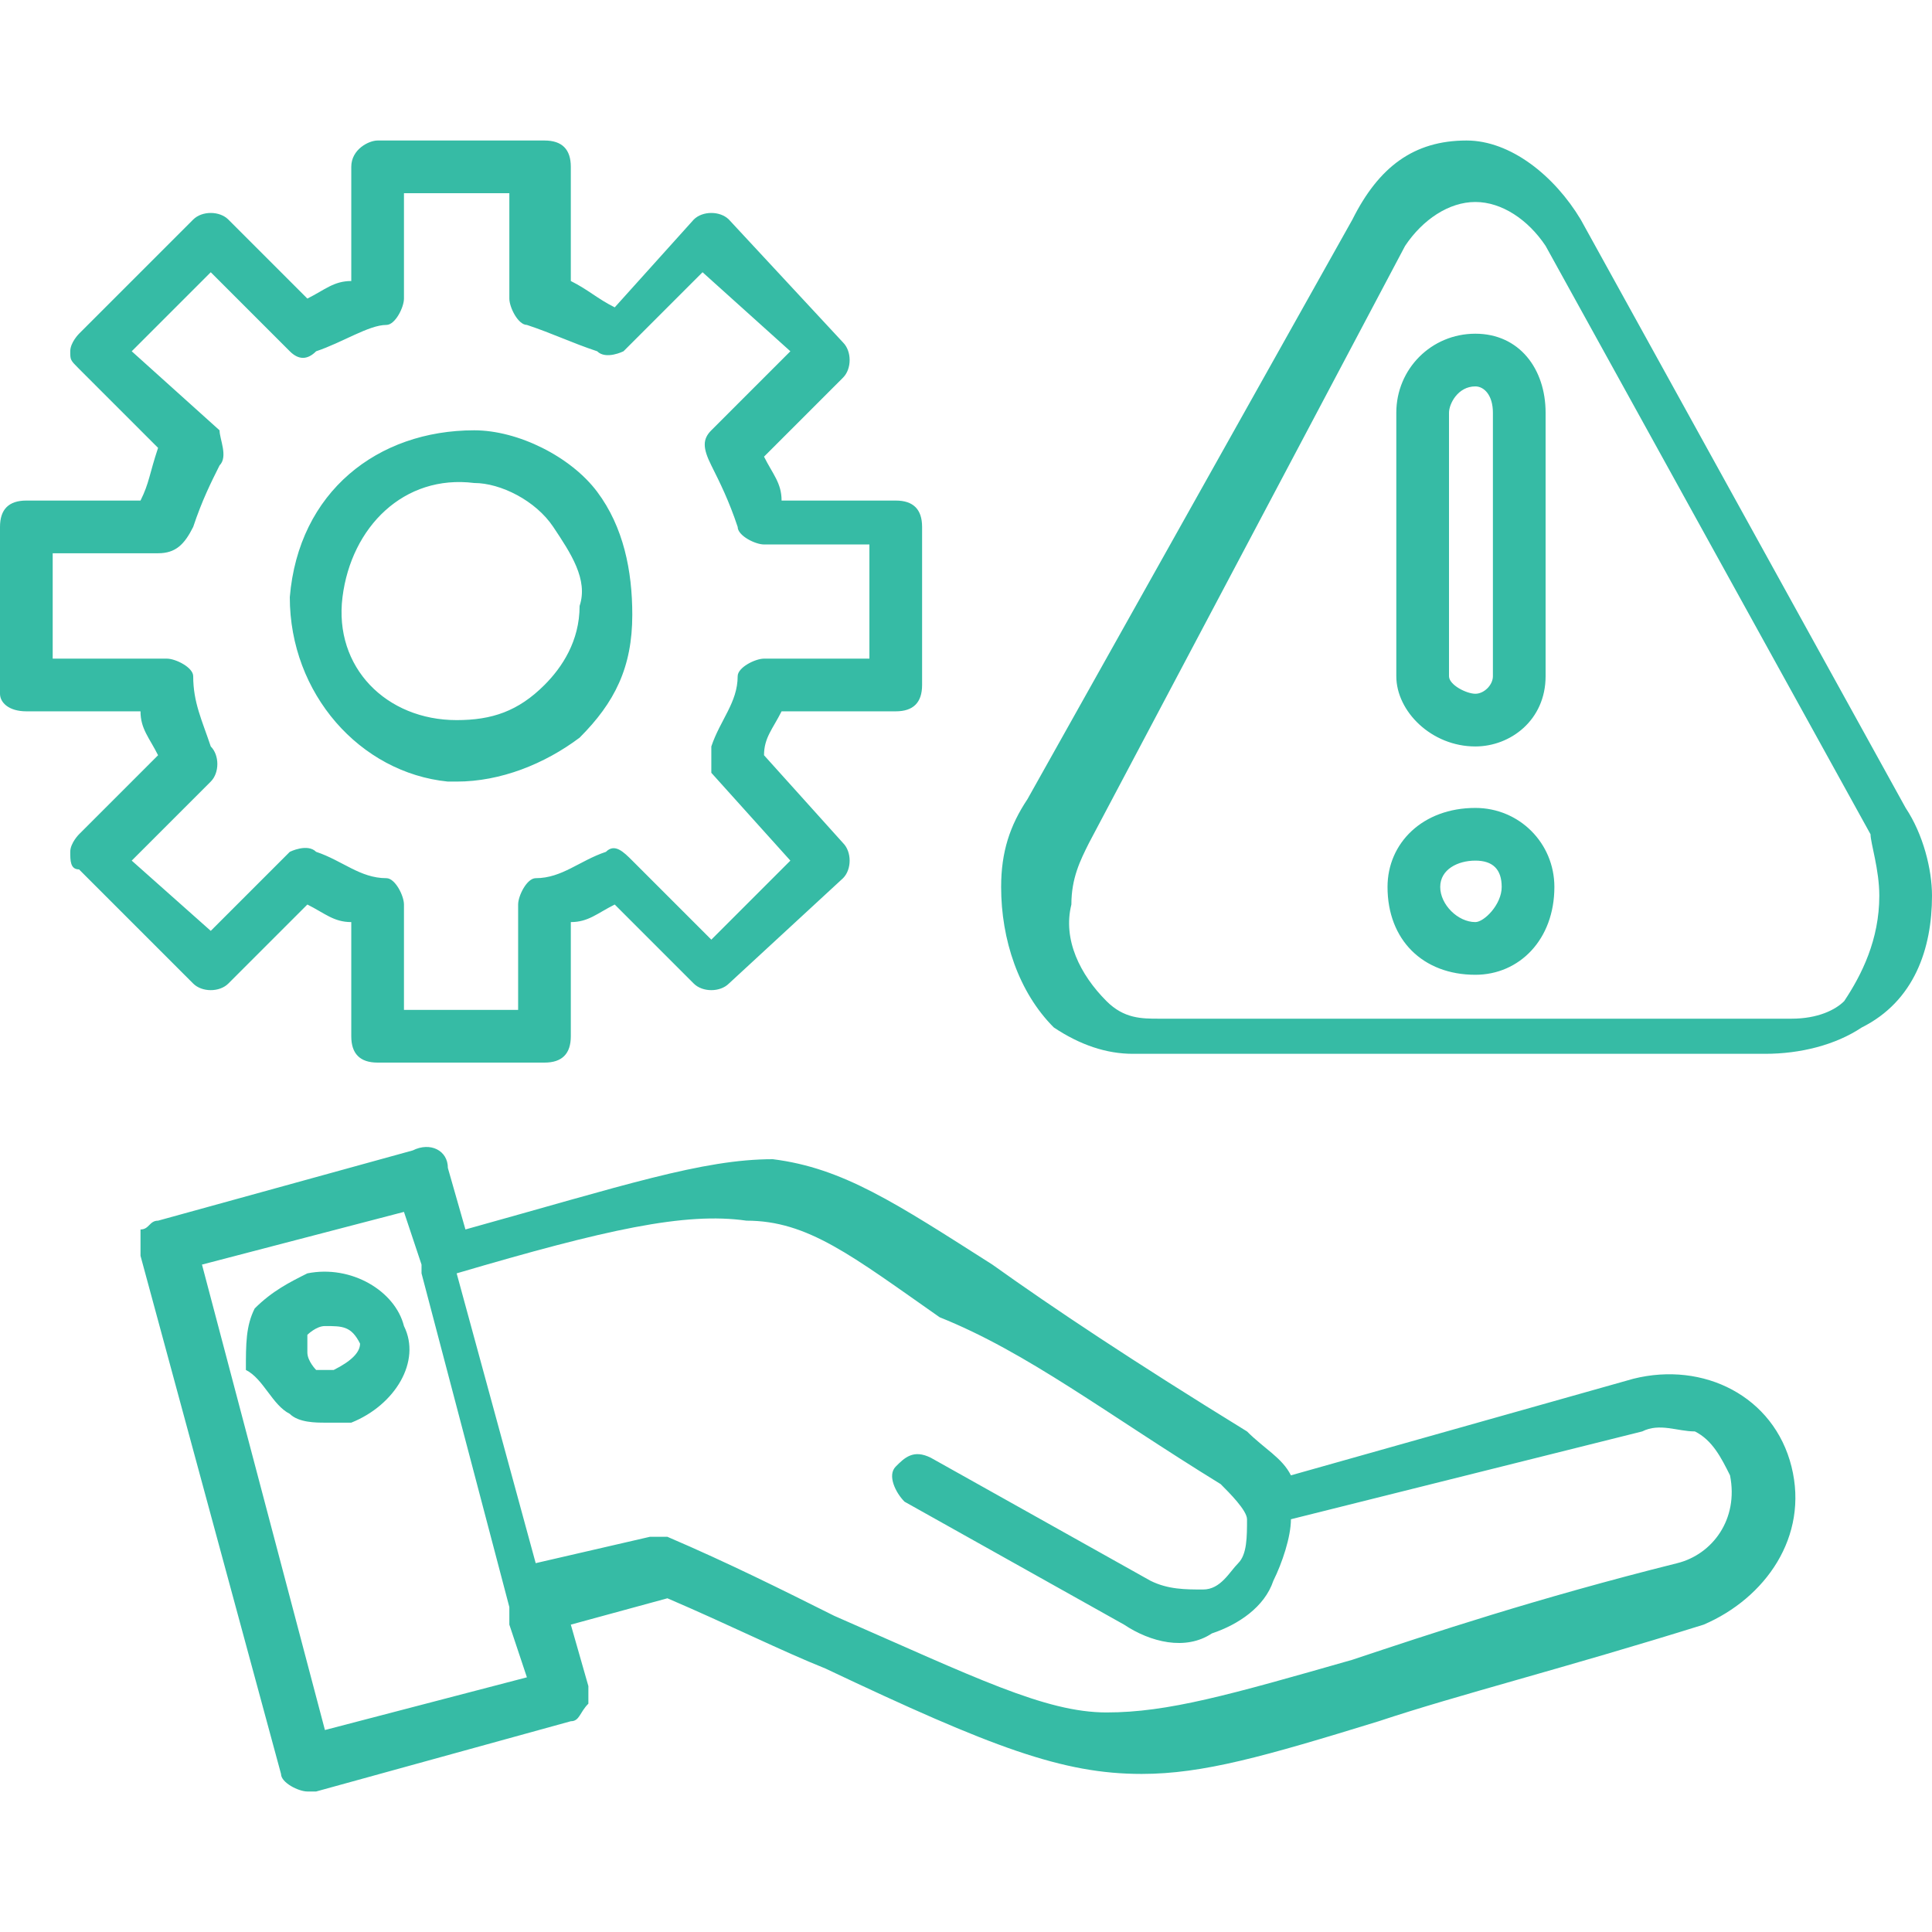 <?xml version="1.0" encoding="utf-8"?>
<!-- Generator: Adobe Illustrator 27.5.0, SVG Export Plug-In . SVG Version: 6.00 Build 0)  -->
<svg version="1.1" id="Layer_1" xmlns="http://www.w3.org/2000/svg" xmlns:xlink="http://www.w3.org/1999/xlink" x="0px" y="0px"
	 viewBox="0 0 22 22" style="enable-background:new 0 0 22 22;" xml:space="preserve">
<style type="text/css">
	.st0{fill:#36BBA5;}
</style>
<g>
	<path class="st0" d="M6.6,6.9L6.6,6.9c0,0.4-0.2,0.7-0.4,0.9c-0.3,0.3-0.6,0.4-1,0.4C4.4,8.2,3.8,7.6,3.9,6.8C4,6,4.6,5.4,5.4,5.5
		c0.3,0,0.7,0.2,0.9,0.5C6.5,6.3,6.7,6.6,6.6,6.9 M6.6,8.4C7,8,7.2,7.6,7.2,7c0-0.5-0.1-1-0.4-1.4C6.5,5.2,5.9,4.9,5.4,4.9h0
		c-1.1,0-2,0.7-2.1,1.9v0c0,1.1,0.8,2,1.8,2.1h0h0.1C5.7,8.9,6.2,8.7,6.6,8.4 M9.9,7.5H8.7c-0.1,0-0.3,0.1-0.3,0.2
		c0,0.3-0.2,0.5-0.3,0.8c0,0.1,0,0.3,0,0.3L9,9.8l-0.9,0.9L7.2,9.8C7.1,9.7,7,9.6,6.9,9.7C6.6,9.8,6.4,10,6.1,10
		c-0.1,0-0.2,0.2-0.2,0.3v1.2H4.6v-1.2c0-0.1-0.1-0.3-0.2-0.3c-0.3,0-0.5-0.2-0.8-0.3c-0.1-0.1-0.3,0-0.3,0l-0.9,0.9L1.5,9.8
		l0.9-0.9c0.1-0.1,0.1-0.3,0-0.4C2.3,8.2,2.2,8,2.2,7.7c0-0.1-0.2-0.2-0.3-0.2H0.6V6.3h1.2C2,6.3,2.1,6.2,2.2,6
		c0.1-0.3,0.2-0.5,0.3-0.7c0.1-0.1,0-0.3,0-0.4L1.5,4l0.9-0.9L3.3,4c0.1,0.1,0.2,0.1,0.3,0c0.3-0.1,0.6-0.3,0.8-0.3
		c0.1,0,0.2-0.2,0.2-0.3V2.2h1.2v1.2c0,0.1,0.1,0.3,0.2,0.3c0.3,0.1,0.5,0.2,0.8,0.3c0.1,0.1,0.3,0,0.3,0l0.9-0.9L9,4L8.1,4.9
		C8,5,8,5.1,8.1,5.3C8.2,5.5,8.3,5.7,8.4,6c0,0.1,0.2,0.2,0.3,0.2h1.2V7.5z M10.5,7.8V6c0-0.2-0.1-0.3-0.3-0.3H8.9
		c0-0.2-0.1-0.3-0.2-0.5l0.9-0.9c0.1-0.1,0.1-0.3,0-0.4L8.3,2.5C8.2,2.4,8,2.4,7.9,2.5L7,3.5C6.8,3.4,6.7,3.3,6.5,3.2V1.9
		c0-0.2-0.1-0.3-0.3-0.3H4.3C4.2,1.6,4,1.7,4,1.9v1.3c-0.2,0-0.3,0.1-0.5,0.2L2.6,2.5c-0.1-0.1-0.3-0.1-0.4,0L0.9,3.8
		c0,0-0.1,0.1-0.1,0.2c0,0.1,0,0.1,0.1,0.2l0.9,0.9C1.7,5.4,1.7,5.5,1.6,5.7H0.3C0.1,5.7,0,5.8,0,6v1.9C0,8,0.1,8.1,0.3,8.1h1.3
		c0,0.2,0.1,0.3,0.2,0.5L0.9,9.5c0,0-0.1,0.1-0.1,0.2c0,0.1,0,0.2,0.1,0.2l1.3,1.3c0.1,0.1,0.3,0.1,0.4,0l0.9-0.9
		c0.2,0.1,0.3,0.2,0.5,0.2v1.3c0,0.2,0.1,0.3,0.3,0.3h1.9c0.2,0,0.3-0.1,0.3-0.3v-1.3c0.2,0,0.3-0.1,0.5-0.2l0.9,0.9
		c0.1,0.1,0.3,0.1,0.4,0L9.6,10c0.1-0.1,0.1-0.3,0-0.4L8.7,8.6c0-0.2,0.1-0.3,0.2-0.5h1.3C10.4,8.1,10.5,8,10.5,7.8 M3.8,15.6
		c-0.1,0-0.1,0-0.2,0c0,0-0.1-0.1-0.1-0.2c0-0.1,0-0.1,0-0.2c0,0,0.1-0.1,0.2-0.1c0.2,0,0.3,0,0.4,0.2C4.1,15.4,4,15.5,3.8,15.6
		 M4.6,15.1c-0.1-0.4-0.6-0.7-1.1-0.6h0c-0.2,0.1-0.4,0.2-0.6,0.4c-0.1,0.2-0.1,0.4-0.1,0.7C3,15.7,3.1,16,3.3,16.1
		c0.1,0.1,0.3,0.1,0.4,0.1H4C4.5,16,4.8,15.5,4.6,15.1 M13.9,16.9c0.1,0.1,0.3,0.3,0.3,0.4c0,0.2,0,0.4-0.1,0.5v0
		c-0.1,0.1-0.2,0.3-0.4,0.3c-0.2,0-0.4,0-0.6-0.1l-2.5-1.4c-0.2-0.1-0.3,0-0.4,0.1c-0.1,0.1,0,0.3,0.1,0.4l2.5,1.4
		c0.3,0.2,0.7,0.3,1,0.1c0.3-0.1,0.6-0.3,0.7-0.6c0.1-0.2,0.2-0.5,0.2-0.7l4-1c0.2-0.1,0.4,0,0.6,0c0.2,0.1,0.3,0.3,0.4,0.5
		c0.1,0.5-0.2,0.9-0.6,1c-1.6,0.4-2.8,0.8-3.7,1.1c-1.4,0.4-2.1,0.6-2.8,0.6c-0.7,0-1.5-0.4-3.1-1.1c-0.6-0.3-1.2-0.6-1.9-0.9
		c-0.1,0-0.1,0-0.2,0l-1.3,0.3l-0.9-3.3c1.7-0.5,2.6-0.7,3.3-0.6c0.7,0,1.2,0.4,2.2,1.1C11.7,15.4,12.6,16.1,13.9,16.9 M4.8,14.4
		C4.8,14.4,4.8,14.4,4.8,14.4c0,0.1,0,0.1,0,0.1l1,3.8c0,0,0,0.1,0,0.1c0,0,0,0.1,0,0.1L6,19.1l-2.3,0.6l-1.4-5.3l2.3-0.6L4.8,14.4z
		 M14.2,16.3c-1.3-0.8-2.2-1.4-2.9-1.9c-1.1-0.7-1.7-1.1-2.5-1.2C8,13.2,7.1,13.5,5.3,14l-0.2-0.7c0-0.2-0.2-0.3-0.4-0.2l-2.9,0.8
		c-0.1,0-0.1,0.1-0.2,0.1c0,0.1,0,0.2,0,0.3l1.6,5.9c0,0.1,0.2,0.2,0.3,0.2h0.1l2.9-0.8c0.1,0,0.1-0.1,0.2-0.2c0,0,0-0.1,0-0.2
		l-0.2-0.7l1.1-0.3c0.7,0.3,1.3,0.6,1.8,0.8c1.9,0.9,2.7,1.2,3.6,1.2c0.7,0,1.4-0.2,2.7-0.6c0.9-0.3,2.1-0.6,3.7-1.1
		c0.7-0.3,1.2-1,1-1.8c-0.2-0.8-1-1.2-1.8-1l-3.9,1.1C14.6,16.6,14.4,16.5,14.2,16.3 M17,7.7c0,0.1-0.1,0.2-0.2,0.2
		c-0.1,0-0.3-0.1-0.3-0.2v-3c0-0.1,0.1-0.3,0.3-0.3c0.1,0,0.2,0.1,0.2,0.3V7.7z M17.6,7.7v-3c0-0.5-0.3-0.9-0.8-0.9
		c-0.5,0-0.9,0.4-0.9,0.9v3c0,0.4,0.4,0.8,0.9,0.8C17.2,8.5,17.6,8.2,17.6,7.7 M17.1,10.1c0,0.2-0.2,0.4-0.3,0.4
		c-0.2,0-0.4-0.2-0.4-0.4c0-0.2,0.2-0.3,0.4-0.3C17,9.8,17.1,9.9,17.1,10.1 M17.7,10.1c0-0.5-0.4-0.9-0.9-0.9c-0.6,0-1,0.4-1,0.9
		c0,0.6,0.4,1,1,1C17.3,11.1,17.7,10.7,17.7,10.1 M21.4,10.2c0,0.5-0.2,0.9-0.4,1.2h0c-0.1,0.1-0.3,0.2-0.6,0.2h0h-7.2h0
		c-0.2,0-0.4,0-0.6-0.2c-0.3-0.3-0.5-0.7-0.4-1.1v0c0-0.3,0.1-0.5,0.2-0.7v0L16,2.8c0.2-0.3,0.5-0.5,0.8-0.5c0.3,0,0.6,0.2,0.8,0.5
		l3.7,6.7v0C21.3,9.6,21.4,9.9,21.4,10.2 M22,10.2c0-0.3-0.1-0.7-0.3-1l-3.7-6.7c-0.3-0.5-0.8-0.9-1.3-0.9c-0.6,0-1,0.3-1.3,0.9
		l-3.7,6.6c-0.2,0.3-0.3,0.6-0.3,1c0,0.6,0.2,1.2,0.6,1.6c0.3,0.2,0.6,0.3,0.9,0.3h0.1h7.1c0.4,0,0.8-0.1,1.1-0.3
		C21.8,11.4,22,10.8,22,10.2"/>
</g>
</svg>
